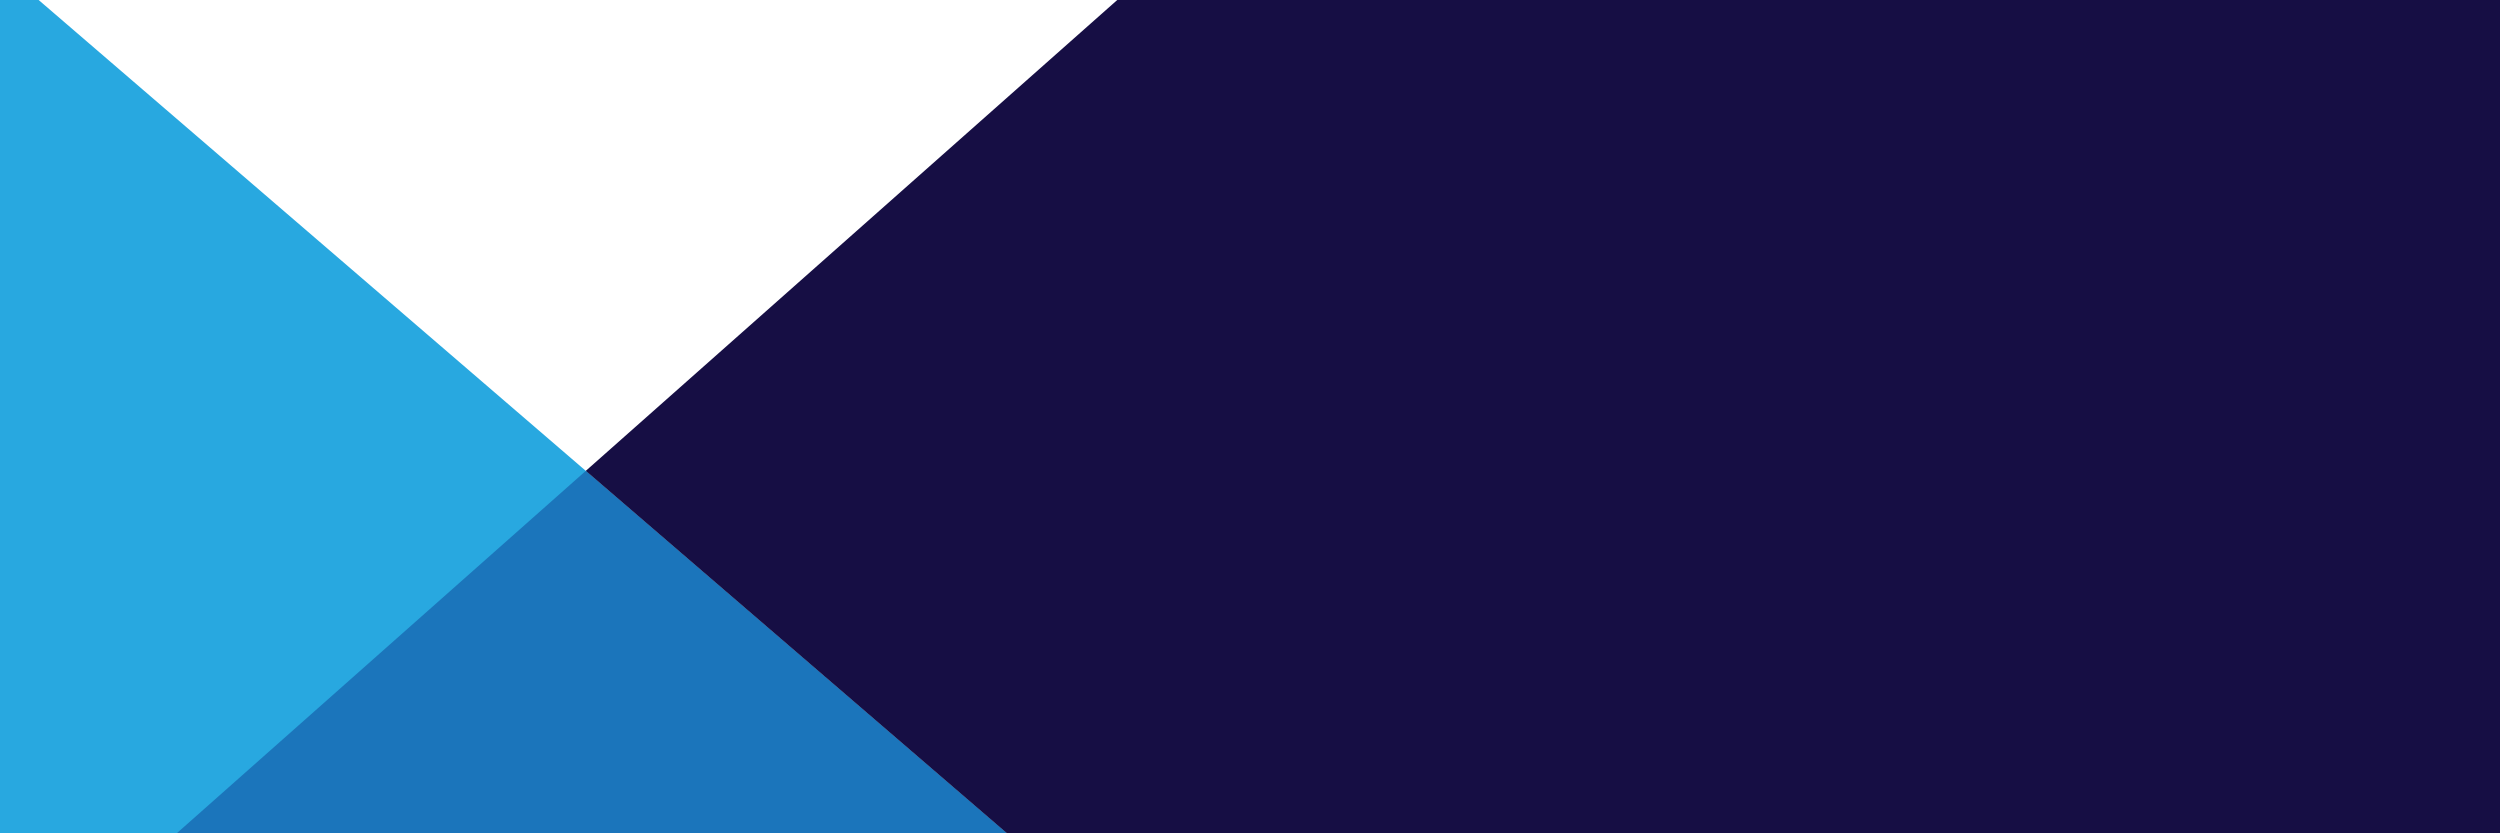 <svg id="Layer_1" data-name="Layer 1" xmlns="http://www.w3.org/2000/svg" xmlns:xlink="http://www.w3.org/1999/xlink" viewBox="0 0 1500 500"><defs><style>.cls-1{fill:#fff;}.cls-2{clip-path:url(#clip-path);}.cls-3{fill:#28a8e0;}.cls-4{fill:#1b75bb;}.cls-5{fill:#160e44;}</style><clipPath id="clip-path"><rect class="cls-1" width="1500" height="501"/></clipPath></defs><title>bg-pattern</title><rect class="cls-1" width="1500" height="501"/><g class="cls-2"><polygon class="cls-3" points="1743.69 1480.64 -997.61 1480.64 -997.61 -878.48 1743.69 1480.64"/><polygon class="cls-4" points="1740.48 1477.88 1740.48 1480.64 -997.61 1480.64 -997.61 1477.8 351.47 282.52 1740.48 1477.88"/><path class="cls-5" d="M-997.61,1477.8l-3.2,2.84h3.2ZM351.47,282.52l1389,1195.37v-2426Z"/></g></svg>